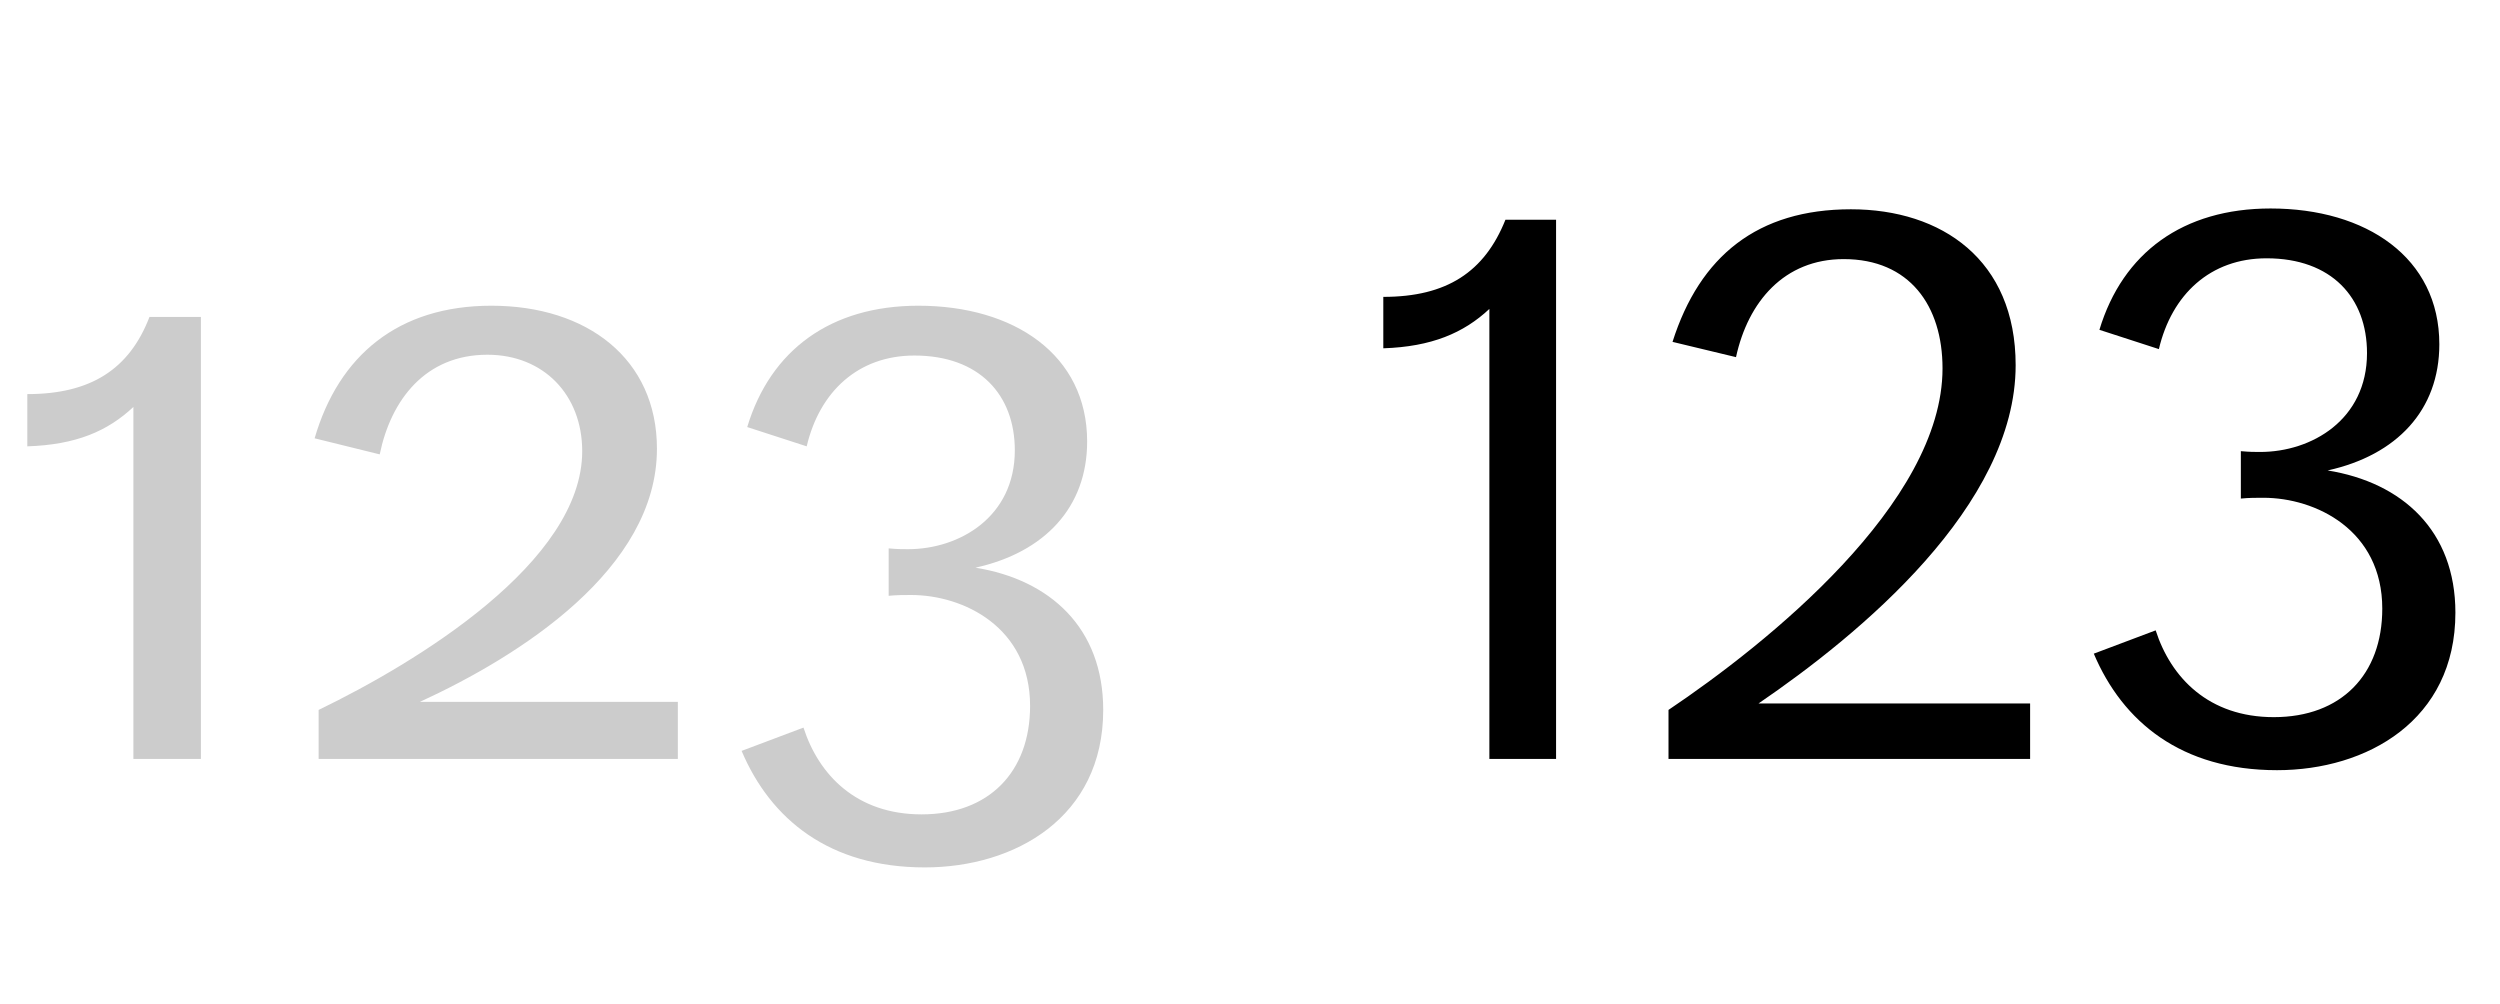<svg   viewBox="0 0 112 45" fill="none" xmlns="http://www.w3.org/2000/svg">
<path d="M5.976 34V18.232C4.824 19.312 3.42 19.924 1.224 19.996V17.656C4.068 17.656 5.796 16.54 6.696 14.2H9V34H5.976ZM14.275 34V31.804C18.667 29.68 26.083 25.18 26.083 20.212C26.083 17.692 24.355 15.892 21.835 15.892C19.063 15.892 17.515 17.908 17.011 20.356L14.095 19.636C15.175 15.928 17.839 13.696 22.015 13.696C26.299 13.696 29.431 16.072 29.431 20.104C29.431 25.504 23.275 29.392 18.811 31.444H30.367V34H14.275ZM33.224 33.64L35.996 32.596C36.68 34.72 38.372 36.484 41.288 36.484C44.312 36.484 46.148 34.576 46.148 31.624C46.148 28.096 43.16 26.656 40.82 26.656C40.496 26.656 40.172 26.656 39.812 26.692V24.568C40.208 24.604 40.424 24.604 40.676 24.604C42.98 24.604 45.464 23.164 45.464 20.176C45.464 17.692 43.88 15.928 40.964 15.928C38.444 15.928 36.716 17.548 36.14 19.996L33.476 19.132C34.52 15.676 37.22 13.696 41.144 13.696C45.428 13.696 48.704 15.892 48.704 19.78C48.704 22.732 46.796 24.748 43.7 25.432C47.048 25.972 49.424 28.132 49.424 31.804C49.424 36.628 45.464 38.86 41.432 38.86C37.148 38.86 34.52 36.7 33.224 33.64Z" fill="black" fill-opacity="0.2"/>
<path d="M66.724 34V13.84C65.572 14.92 64.132 15.532 61.972 15.604V13.3C64.816 13.3 66.508 12.184 67.444 9.844H69.712V34H66.724ZM74.749 34V31.804C79.141 28.852 87.025 22.552 87.025 16.504C87.025 13.696 85.549 11.608 82.597 11.608C79.933 11.608 78.313 13.516 77.773 16L74.929 15.316C76.153 11.464 78.745 9.376 82.921 9.376C86.989 9.376 90.301 11.644 90.301 16.36C90.301 22.66 83.317 28.42 78.781 31.516H90.949V34H74.749ZM93.802 29.284L96.574 28.24C97.258 30.364 98.95 32.128 101.866 32.128C104.89 32.128 106.726 30.22 106.726 27.268C106.726 23.74 103.738 22.3 101.398 22.3C101.074 22.3 100.75 22.3 100.39 22.336V20.212C100.786 20.248 101.002 20.248 101.254 20.248C103.558 20.248 106.042 18.808 106.042 15.82C106.042 13.336 104.458 11.572 101.542 11.572C99.022 11.572 97.294 13.192 96.718 15.64L94.054 14.776C95.098 11.32 97.798 9.34 101.722 9.34C106.006 9.34 109.282 11.536 109.282 15.424C109.282 18.376 107.374 20.392 104.278 21.076C107.626 21.616 110.002 23.776 110.002 27.448C110.002 32.272 106.042 34.504 102.01 34.504C97.726 34.504 95.098 32.344 93.802 29.284Z" fill="black"/>
</svg>

